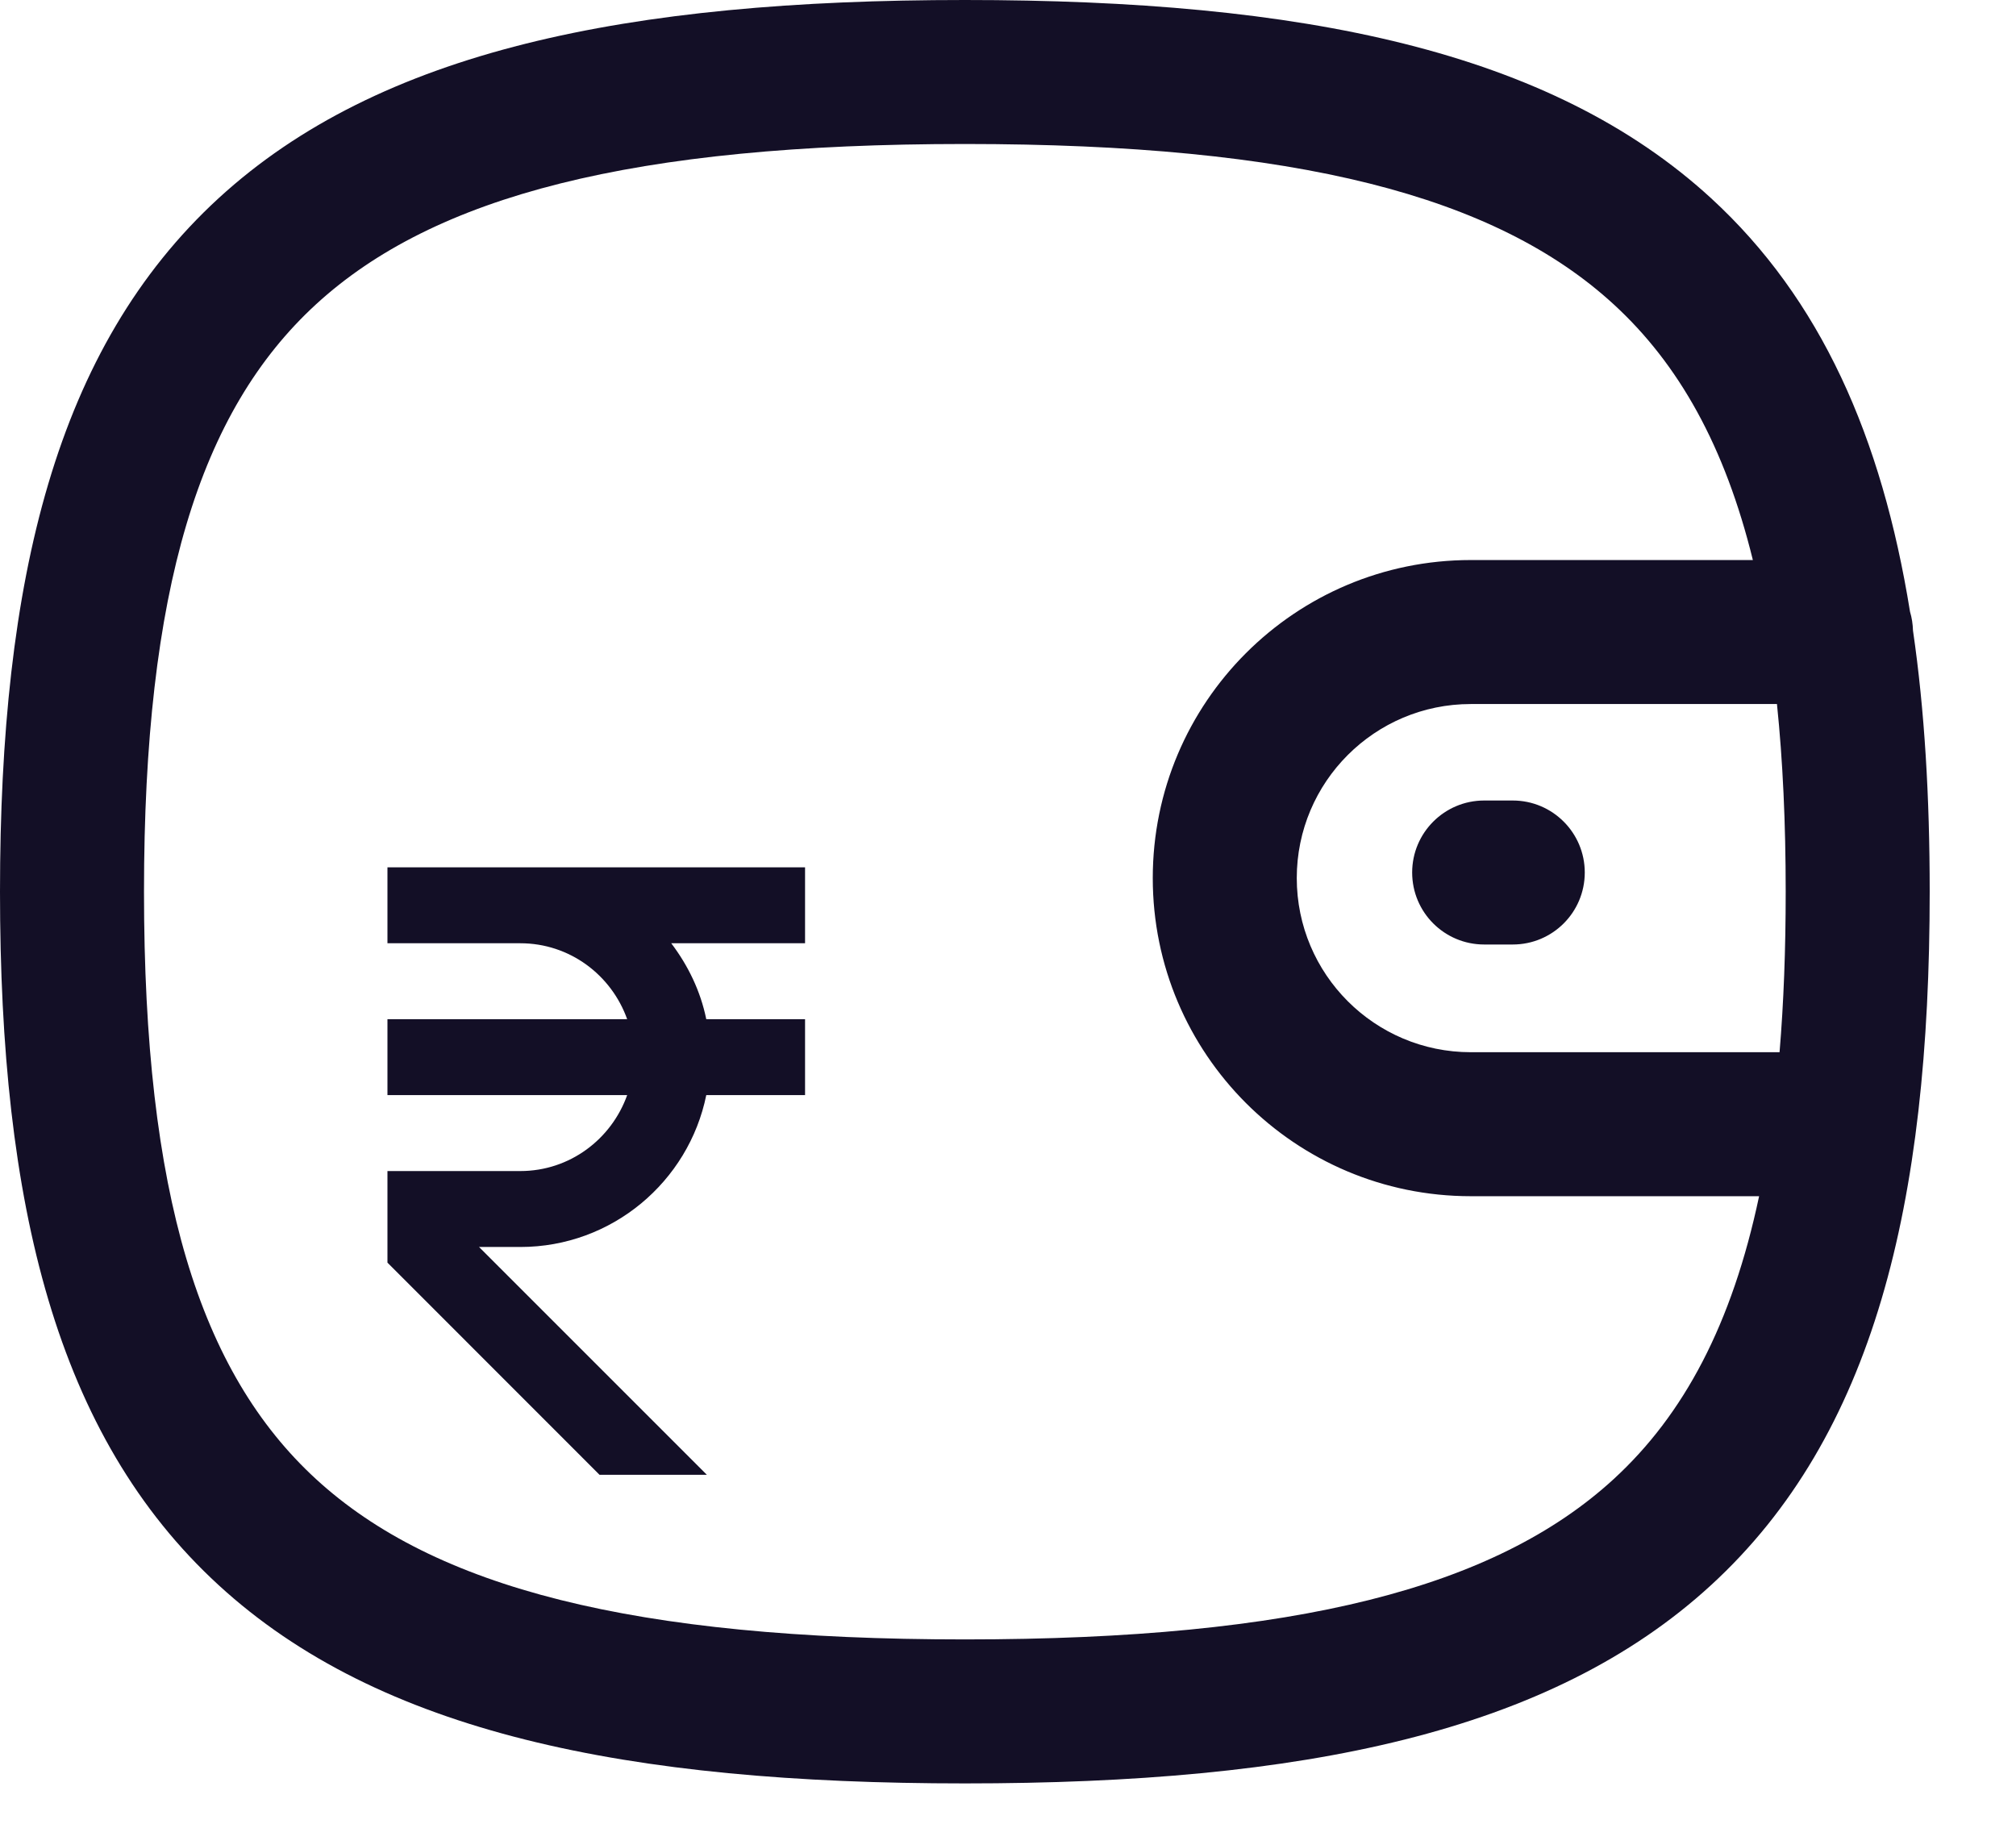 <svg width="21" height="19" viewBox="0 0 21 19" fill="none" xmlns="http://www.w3.org/2000/svg">
<path fill-rule="evenodd" clip-rule="evenodd" d="M3.292 3.17C2.079 4.283 1.5 6.141 1.5 9.289C1.5 12.437 2.079 14.294 3.292 15.408C4.523 16.538 6.594 17.078 10.051 17.078C13.507 17.078 15.578 16.538 16.809 15.408C17.541 14.736 18.042 13.794 18.324 12.461H15.321C13.491 12.461 12.008 10.977 12.008 9.147C12.008 7.317 13.491 5.834 15.321 5.834H18.259C17.968 4.649 17.488 3.793 16.809 3.17C15.578 2.04 13.508 1.5 10.051 1.5C6.594 1.5 4.523 2.04 3.292 3.17ZM18.601 9.289C18.601 9.892 18.58 10.448 18.537 10.961H15.321C14.32 10.961 13.508 10.149 13.508 9.147C13.508 8.146 14.32 7.334 15.321 7.334H18.51C18.571 7.923 18.601 8.573 18.601 9.289ZM20.101 9.289C20.101 8.305 20.048 7.398 19.927 6.569C19.925 6.501 19.915 6.435 19.896 6.372C19.602 4.55 18.965 3.113 17.824 2.065C16.149 0.528 13.57 0 10.051 0C6.532 0 3.952 0.528 2.277 2.065C0.583 3.621 0 6.033 0 9.289C0 12.545 0.583 14.957 2.277 16.512C3.952 18.05 6.532 18.578 10.051 18.578C13.57 18.578 16.149 18.05 17.824 16.512C19.518 14.957 20.101 12.545 20.101 9.289ZM15.46 8.339C15.046 8.339 14.71 8.675 14.71 9.089C14.71 9.504 15.046 9.839 15.46 9.839H15.758C16.172 9.839 16.508 9.504 16.508 9.089C16.508 8.675 16.172 8.339 15.758 8.339H15.46ZM8.386 9.035V9.826H6.992C7.167 10.057 7.297 10.323 7.357 10.617H8.386V11.408H7.357C7.174 12.309 6.375 12.99 5.42 12.99H4.99L7.363 15.363H6.245L4.036 13.153V12.199H5.42C5.935 12.199 6.369 11.867 6.533 11.408H4.036V10.617H6.533C6.369 10.157 5.935 9.826 5.42 9.826H4.432H4.036V9.035H4.432H5.42H8.386Z" fill="#130F26"/>
</svg>
